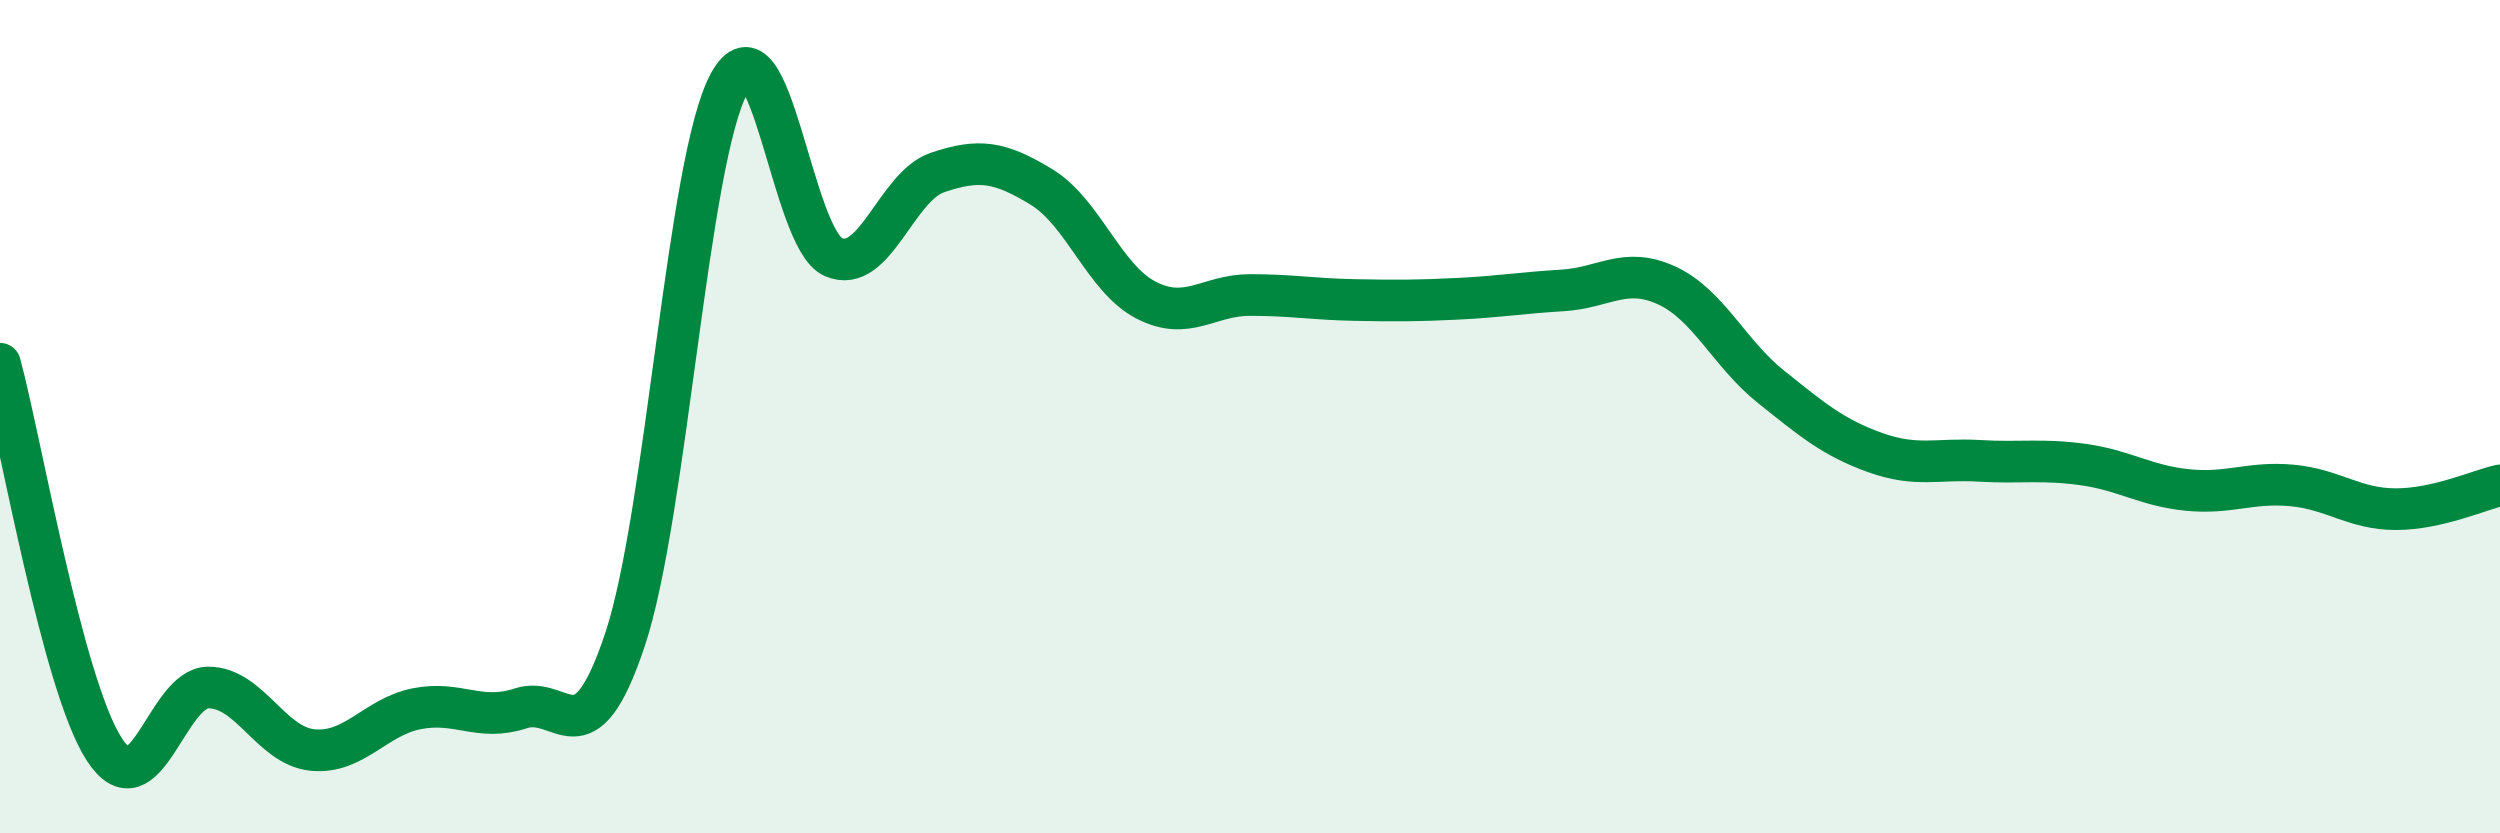 
    <svg width="60" height="20" viewBox="0 0 60 20" xmlns="http://www.w3.org/2000/svg">
      <path
        d="M 0,8.73 C 0.5,10.58 1.5,16.43 2.5,17.98 C 3.5,19.53 4,16.5 5,16.5 C 6,16.5 6.5,17.9 7.5,18 C 8.5,18.1 9,17.21 10,17.01 C 11,16.81 11.5,17.33 12.5,17 C 13.5,16.67 14,18.35 15,15.35 C 16,12.35 16.5,3.84 17.5,2 C 18.5,0.16 19,5.74 20,6.17 C 21,6.6 21.5,4.48 22.5,4.14 C 23.5,3.8 24,3.88 25,4.49 C 26,5.1 26.5,6.68 27.5,7.2 C 28.5,7.72 29,7.08 30,7.08 C 31,7.08 31.5,7.18 32.5,7.2 C 33.5,7.22 34,7.22 35,7.17 C 36,7.12 36.5,7.03 37.5,6.97 C 38.5,6.91 39,6.39 40,6.85 C 41,7.31 41.5,8.48 42.5,9.28 C 43.5,10.08 44,10.5 45,10.86 C 46,11.22 46.5,11 47.5,11.06 C 48.5,11.12 49,11.01 50,11.15 C 51,11.29 51.5,11.66 52.5,11.76 C 53.5,11.86 54,11.56 55,11.65 C 56,11.74 56.5,12.22 57.5,12.22 C 58.5,12.22 59.5,11.76 60,11.65L60 20L0 20Z"
        fill="#008740"
        opacity="0.1"
        stroke-linecap="round"
        stroke-linejoin="round"
      />
      <path
        d="M 0,8.73 C 0.5,10.58 1.5,16.43 2.5,17.98 C 3.5,19.53 4,16.5 5,16.5 C 6,16.5 6.5,17.9 7.5,18 C 8.5,18.1 9,17.21 10,17.01 C 11,16.81 11.5,17.33 12.5,17 C 13.5,16.67 14,18.35 15,15.35 C 16,12.35 16.5,3.84 17.5,2 C 18.5,0.16 19,5.74 20,6.17 C 21,6.6 21.5,4.48 22.5,4.14 C 23.5,3.8 24,3.88 25,4.49 C 26,5.1 26.5,6.68 27.5,7.2 C 28.5,7.72 29,7.08 30,7.08 C 31,7.08 31.5,7.18 32.5,7.2 C 33.5,7.22 34,7.22 35,7.17 C 36,7.12 36.5,7.03 37.5,6.97 C 38.5,6.91 39,6.39 40,6.85 C 41,7.31 41.5,8.48 42.5,9.28 C 43.5,10.08 44,10.5 45,10.86 C 46,11.22 46.5,11 47.5,11.06 C 48.5,11.12 49,11.01 50,11.15 C 51,11.29 51.5,11.66 52.5,11.76 C 53.5,11.86 54,11.56 55,11.65 C 56,11.74 56.5,12.22 57.5,12.22 C 58.5,12.22 59.5,11.76 60,11.65"
        stroke="#008740"
        stroke-width="1"
        fill="none"
        stroke-linecap="round"
        stroke-linejoin="round"
      />
    </svg>
  